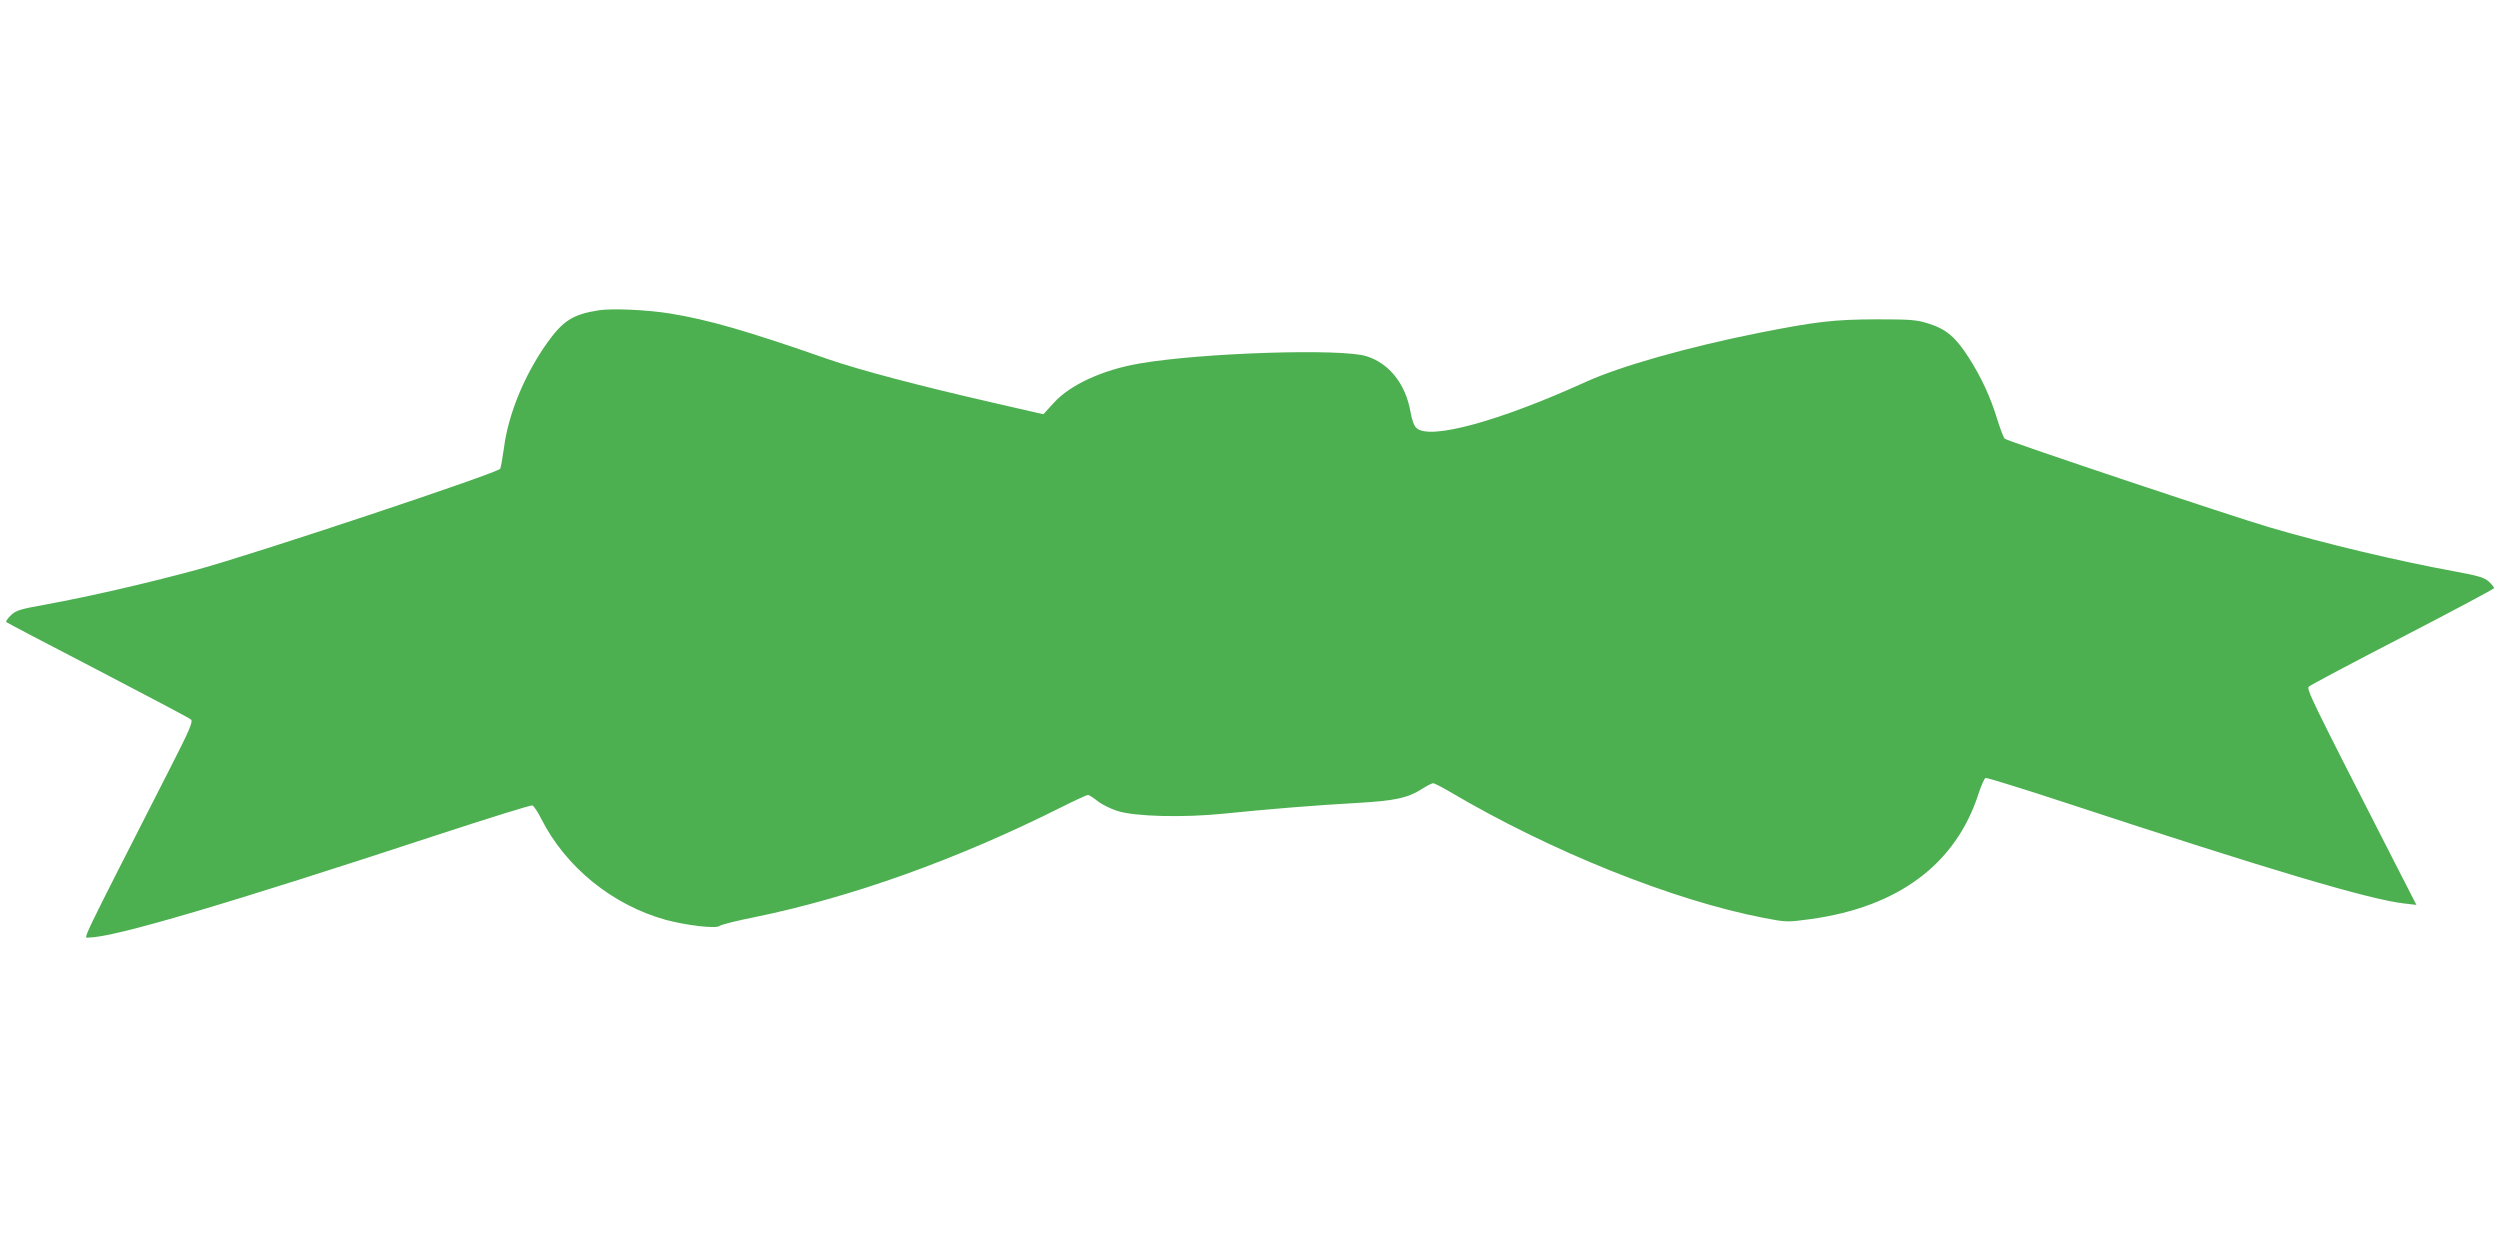<?xml version="1.0" standalone="no"?>
<!DOCTYPE svg PUBLIC "-//W3C//DTD SVG 20010904//EN"
 "http://www.w3.org/TR/2001/REC-SVG-20010904/DTD/svg10.dtd">
<svg version="1.0" xmlns="http://www.w3.org/2000/svg"
 width="1280pt" height="640pt" viewBox="0 0 1280 640"
 preserveAspectRatio="xMidYMid meet">
<g transform="translate(0,640) scale(0.1,-0.1)"
fill="#4caf50" stroke="none">
<path d="M3064 4811 c-132 -21 -181 -53 -263 -167 -116 -164 -199 -365 -221
-539 -7 -49 -15 -97 -19 -105 -10 -21 -1271 -441 -1556 -518 -263 -71 -552
-137 -770 -177 -133 -24 -153 -30 -179 -55 -17 -16 -27 -32 -24 -35 3 -3 214
-114 469 -246 255 -133 470 -246 477 -253 11 -11 -8 -55 -106 -247 -480 -942
-445 -869 -416 -869 126 0 704 170 1813 535 245 80 450 144 457 141 7 -3 28
-33 45 -68 125 -247 364 -442 639 -518 105 -28 256 -46 274 -31 8 7 88 27 179
45 497 102 1036 295 1567 561 71 36 135 65 140 65 6 0 28 -14 49 -31 21 -17
67 -40 102 -51 89 -29 339 -35 544 -14 212 22 481 44 685 55 191 11 258 25
331 72 25 16 51 29 57 29 5 0 43 -19 84 -43 515 -305 1146 -558 1610 -647 114
-22 119 -22 237 -6 451 62 746 282 862 645 13 40 29 75 35 78 6 2 197 -57 425
-132 1027 -338 1541 -491 1720 -511 l61 -7 -125 244 c-423 827 -439 861 -425
874 7 7 223 122 481 255 257 133 467 245 467 249 0 4 -12 19 -27 33 -23 21
-53 30 -178 53 -289 53 -655 140 -945 225 -185 54 -1345 442 -1356 454 -6 6
-23 51 -38 99 -35 115 -82 216 -146 316 -67 105 -116 146 -205 174 -63 20 -91
22 -270 22 -218 -1 -304 -11 -603 -70 -360 -72 -706 -170 -882 -250 -444 -202
-799 -299 -867 -237 -13 11 -24 41 -31 82 -25 143 -108 249 -225 286 -126 41
-844 18 -1162 -37 -188 -32 -356 -109 -439 -201 l-54 -59 -244 56 c-394 90
-703 172 -858 226 -421 147 -610 201 -810 234 -118 19 -298 27 -366 16z"/>
</g>
</svg>
